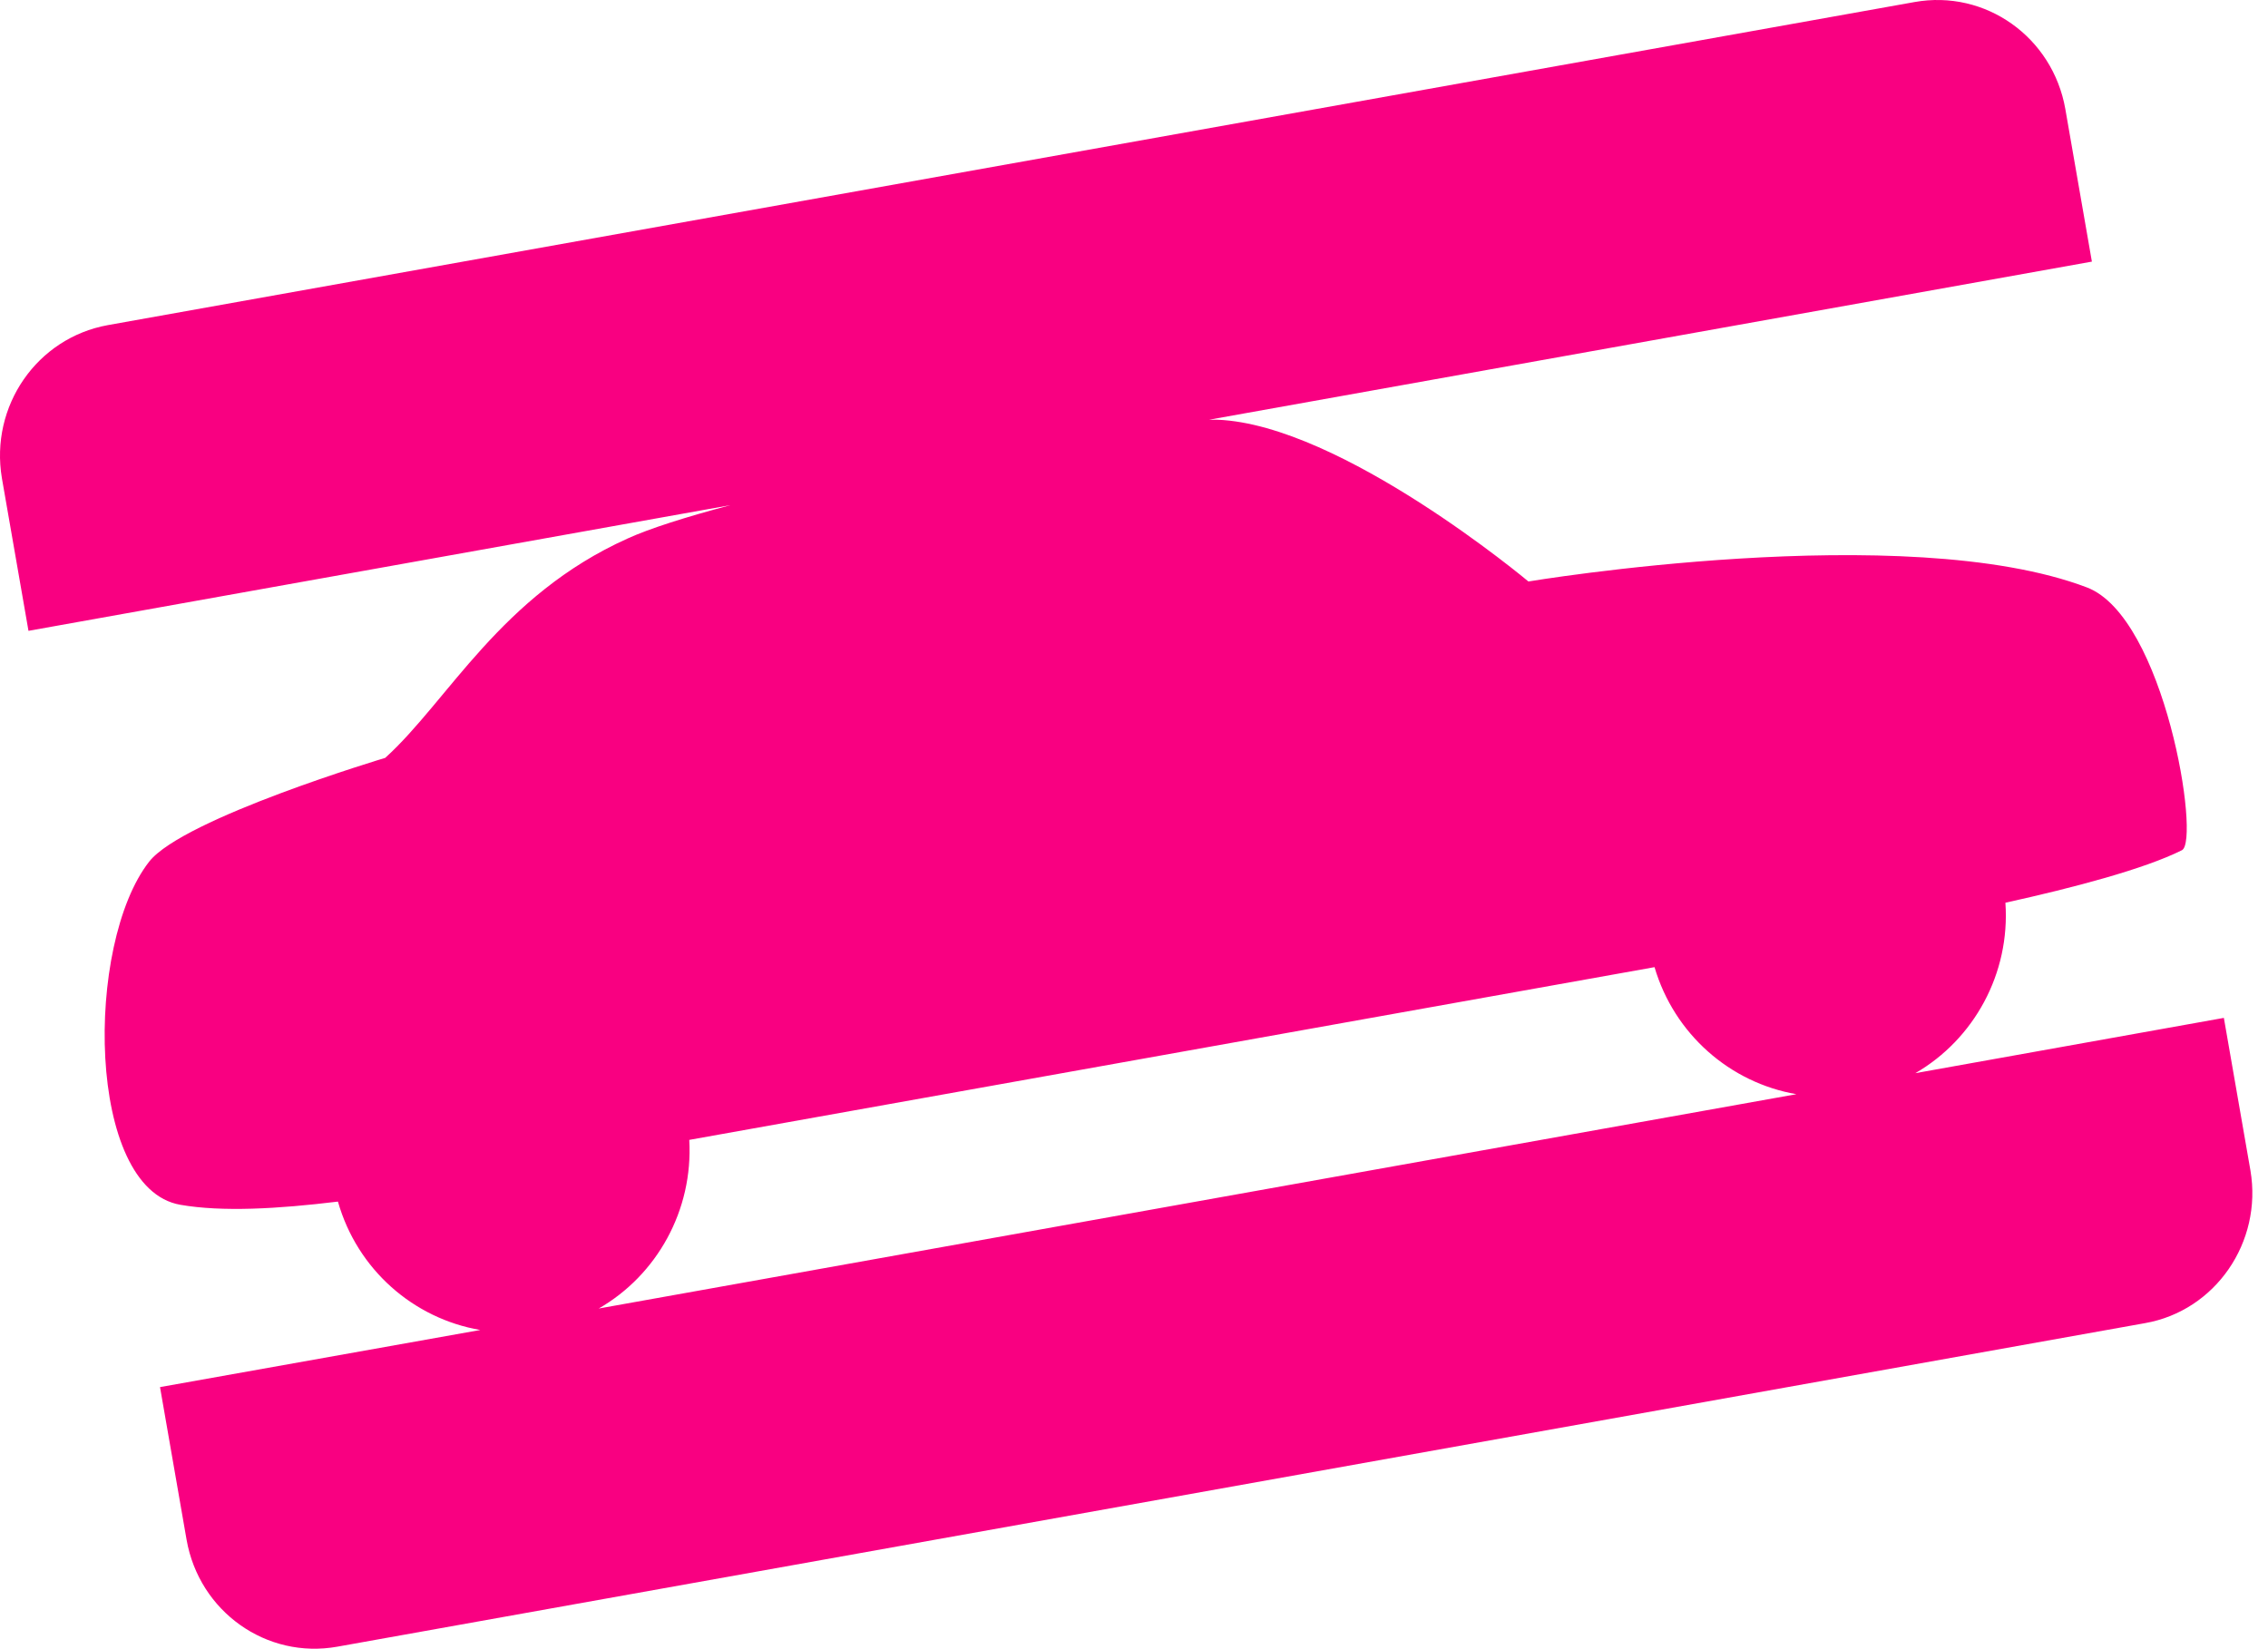 <svg width="143" height="104" viewBox="0 0 143 104" fill="none" xmlns="http://www.w3.org/2000/svg">
<path d="M141.893 73.815L140.217 64.19L120.763 67.677C124.455 65.544 126.756 61.395 126.443 56.928C130.76 55.977 135.219 54.796 137.576 53.614C138.741 53.009 136.497 38.918 131.584 37.045C120.139 32.693 96.368 36.67 96.368 36.67C96.368 36.67 84.582 26.786 76.772 26.469C76.601 26.469 76.431 26.469 76.232 26.469L131.896 16.498L130.221 6.873C129.425 2.349 125.194 -0.677 120.707 0.13L6.794 20.504C2.335 21.311 -0.647 25.604 0.12 30.157L1.796 39.782L46.043 31.858C43.231 32.607 40.959 33.327 39.568 33.961C31.559 37.563 28.265 44.191 24.289 47.793C24.289 47.793 11.565 51.597 9.407 54.335C5.346 59.522 5.431 74.939 11.367 75.976C14.008 76.437 17.529 76.236 21.307 75.775C22.528 80.068 26.078 83.152 30.281 83.872L10.089 87.474L11.764 97.099C12.559 101.623 16.791 104.649 21.278 103.842L135.247 83.44C139.678 82.662 142.66 78.339 141.893 73.815ZM43.459 71.884L104.32 60.991C105.569 65.228 109.091 68.282 113.266 69.002L37.75 82.518C41.414 80.414 43.714 76.322 43.459 71.884Z" fill="#F90081"></path>
</svg>